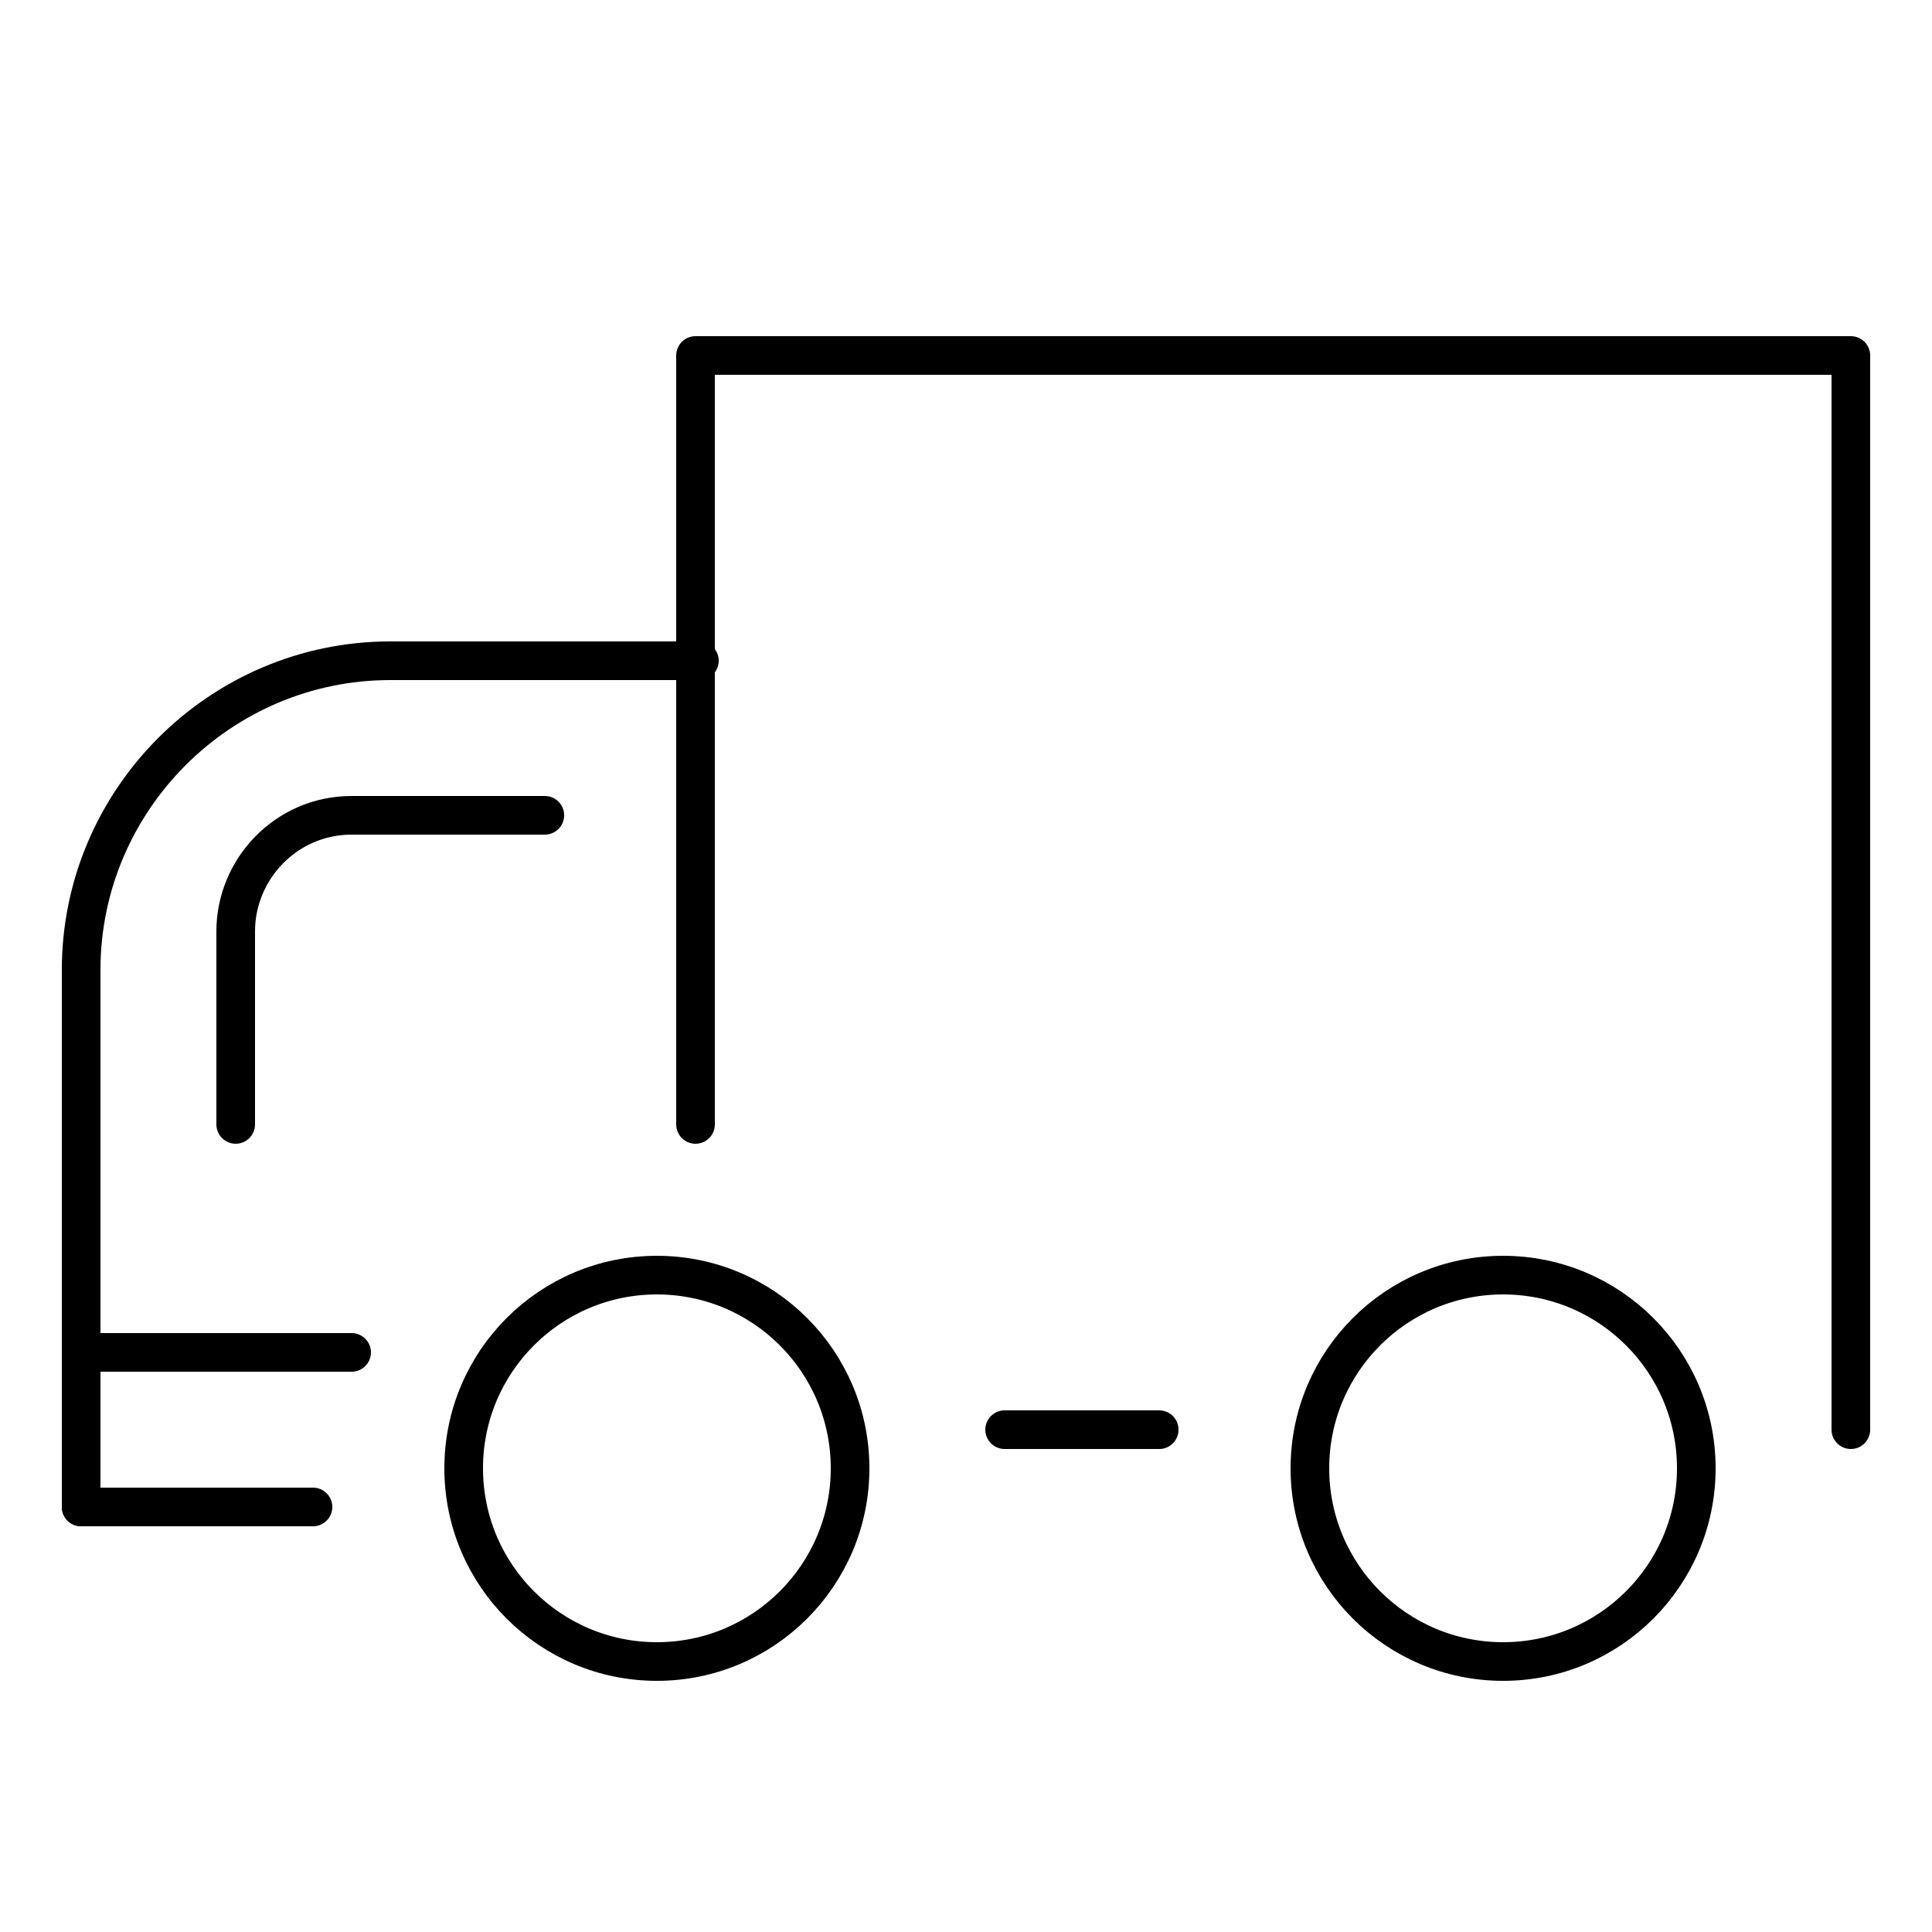 <?xml version="1.0" encoding="utf-8"?>
<!-- Generator: Adobe Illustrator 19.2.1, SVG Export Plug-In . SVG Version: 6.00 Build 0)  -->
<svg version="1.1" id="Layer_1" xmlns="http://www.w3.org/2000/svg" xmlns:xlink="http://www.w3.org/1999/xlink" x="0px" y="0px"
	 viewBox="0 0 50 50" style="enable-background:new 0 0 50 50;" xml:space="preserve">
<style type="text/css">
	.st0{fill:none;stroke:#000000;stroke-linecap:round;stroke-linejoin:round;stroke-miterlimit:10;}
</style>
<g>
	<circle class="st0" cx="17" cy="38" r="5"/>
	<circle class="st0" cx="38.9" cy="38" r="5"/>
	<polyline class="st0" points="18,29.1 18,9.2 47.9,9.2 47.9,37 	"/>
	<path class="st0" d="M2.1,39V25.1c0-4.4,3.6-8,8-8h8"/>
	<line class="st0" x1="26" y1="37" x2="30" y2="37"/>
	<line class="st0" x1="2.1" y1="39" x2="8.1" y2="39"/>
	<path class="st0" d="M6.1,29.1v-5c0-1.6,1.3-3,3-3h5"/>
	<line class="st0" x1="2.1" y1="35" x2="9.1" y2="35"/>
</g>
</svg>
